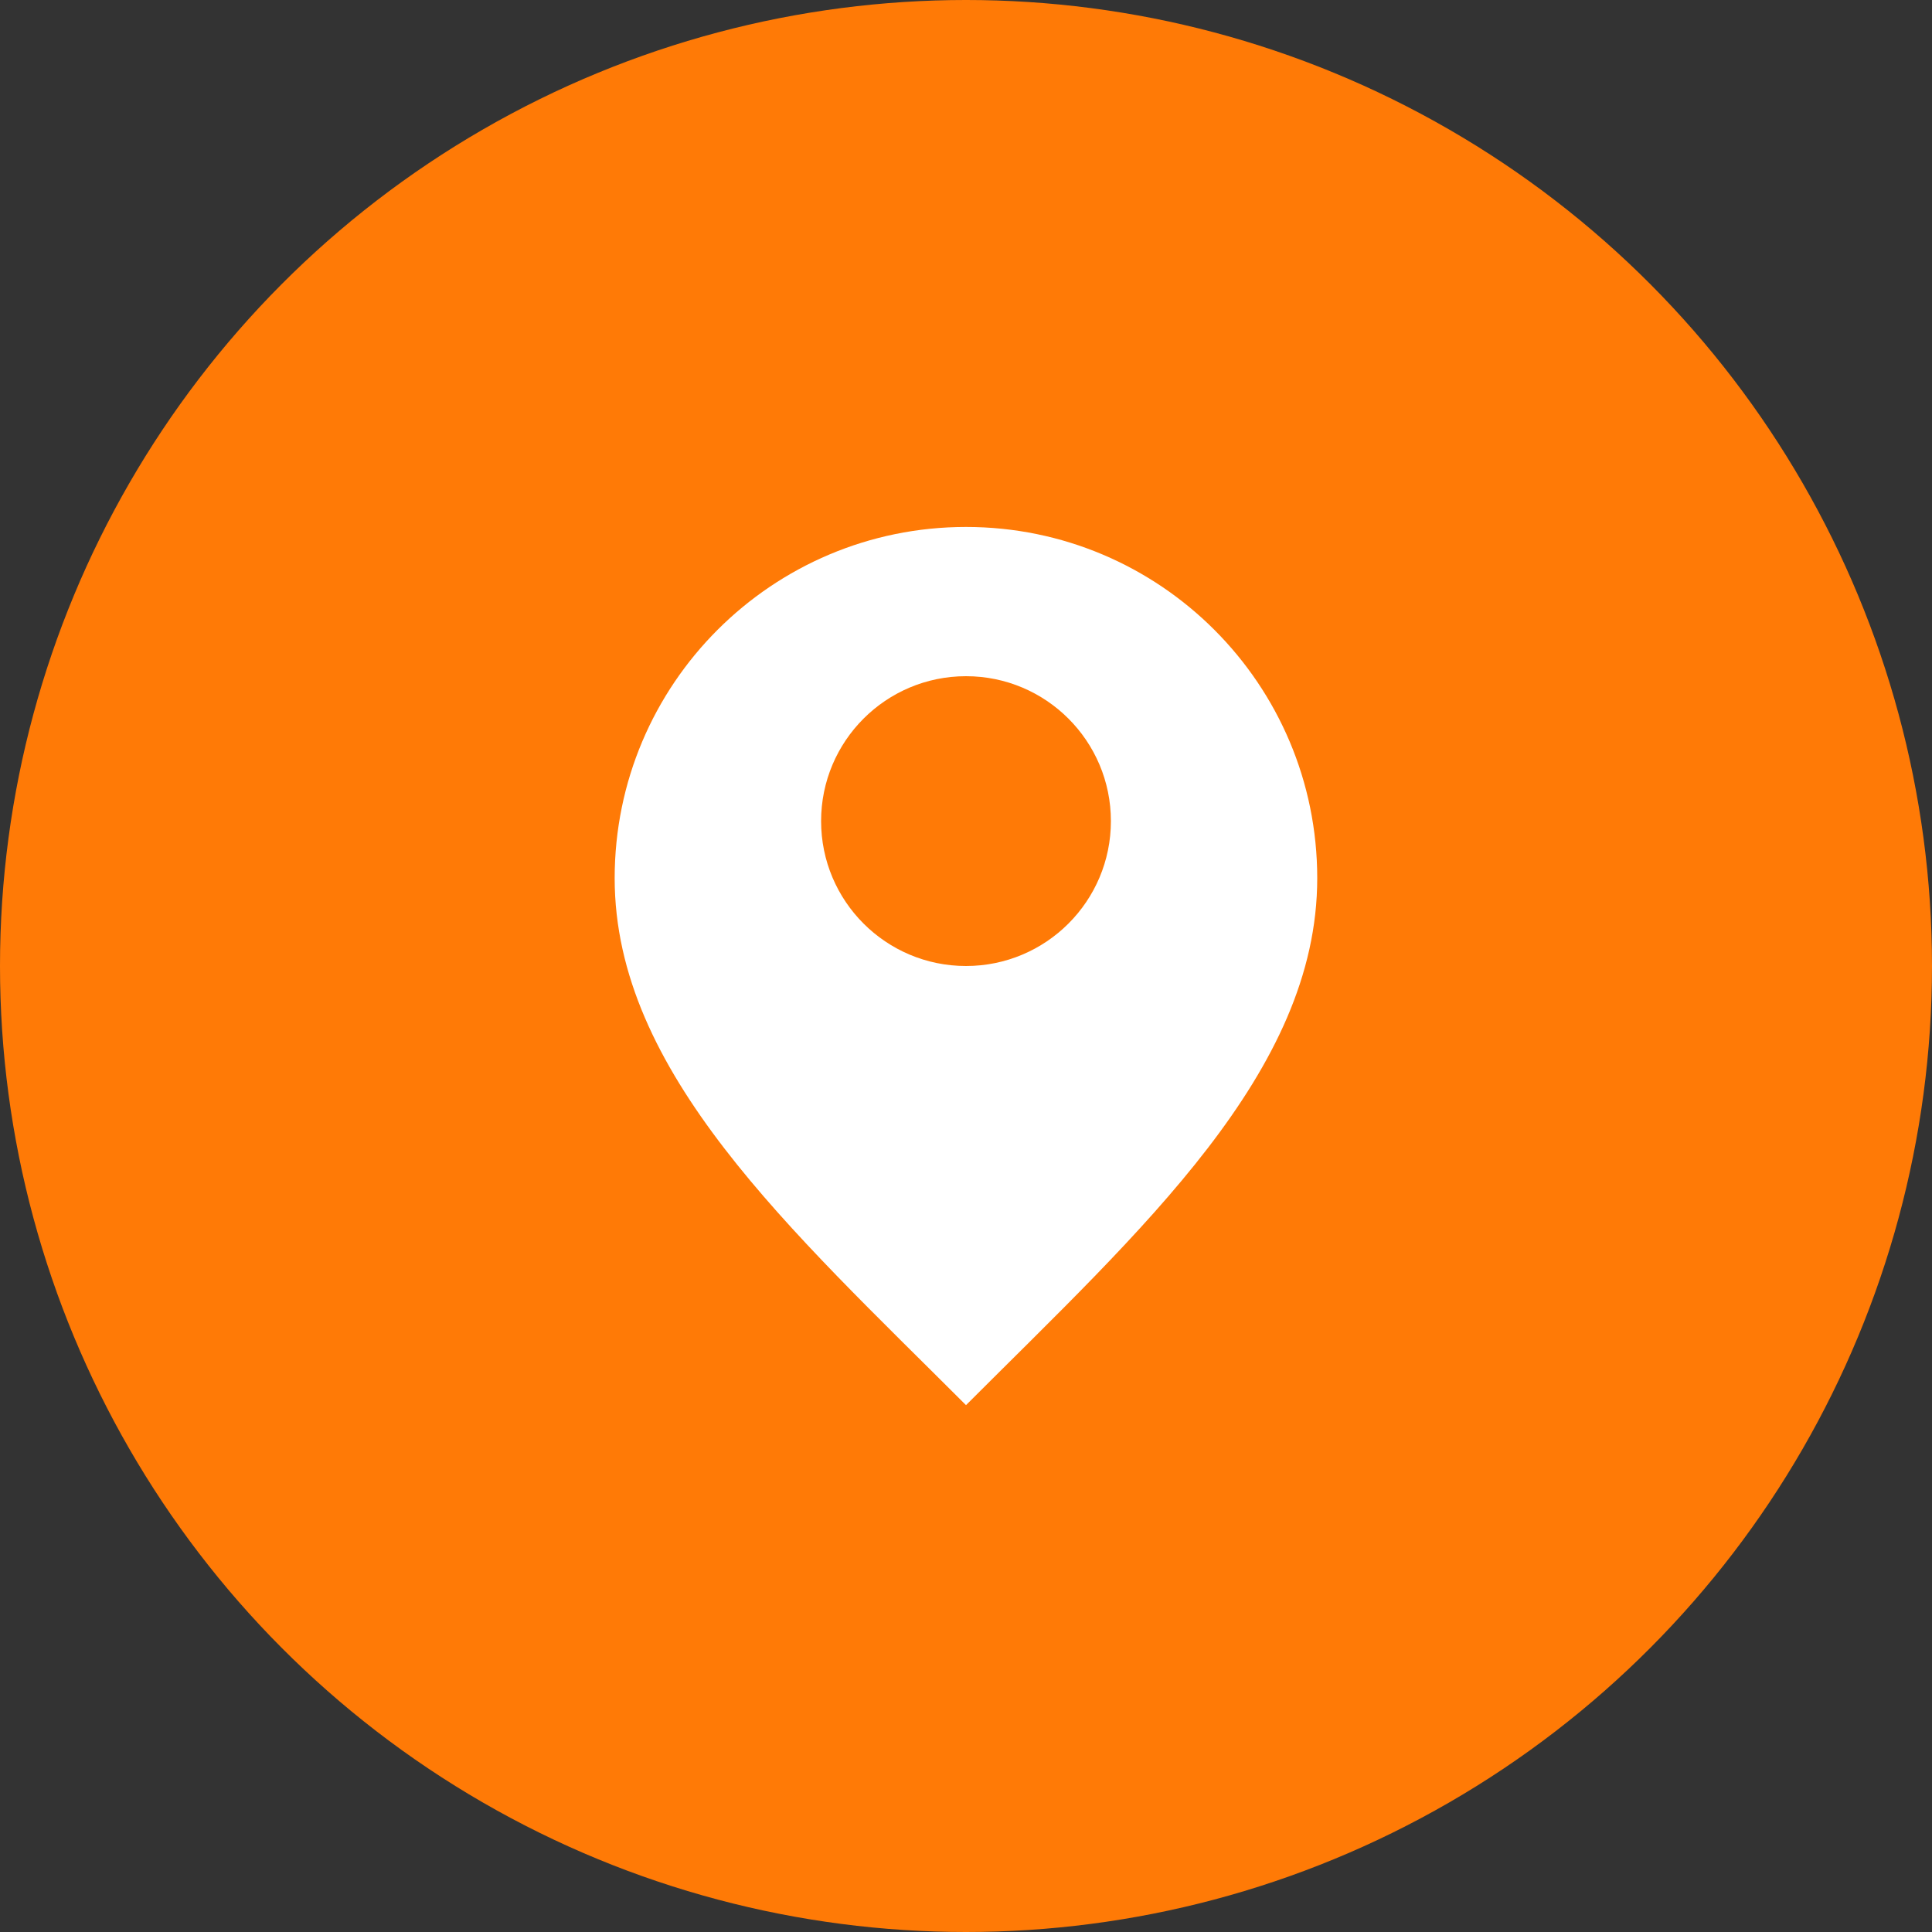 <?xml version="1.0" encoding="UTF-8"?> <svg xmlns="http://www.w3.org/2000/svg" width="20" height="20" viewBox="0 0 20 20" fill="none"><rect x="0" y="0" width="20" height="20" fill="#333333" stroke="none"/><circle cx="10" cy="10" r="10" fill="#FF7A06"></circle><path d="M10 10.455C10.753 10.455 11.363 9.844 11.363 9.091C11.363 8.338 10.753 7.727 10 7.727C9.247 7.727 8.636 8.338 8.636 9.091C8.636 9.844 9.247 10.455 10 10.455Z" fill="white"></path><path d="M10 14.546C11.818 12.727 13.636 11.099 13.636 9.091C13.636 7.083 12.008 5.455 10 5.455C7.991 5.455 6.363 7.083 6.363 9.091C6.363 11.099 8.181 12.727 10 14.546Z" fill="white"></path><circle cx="10" cy="8.5" r="1.5" fill="#FF7A06"></circle></svg> 